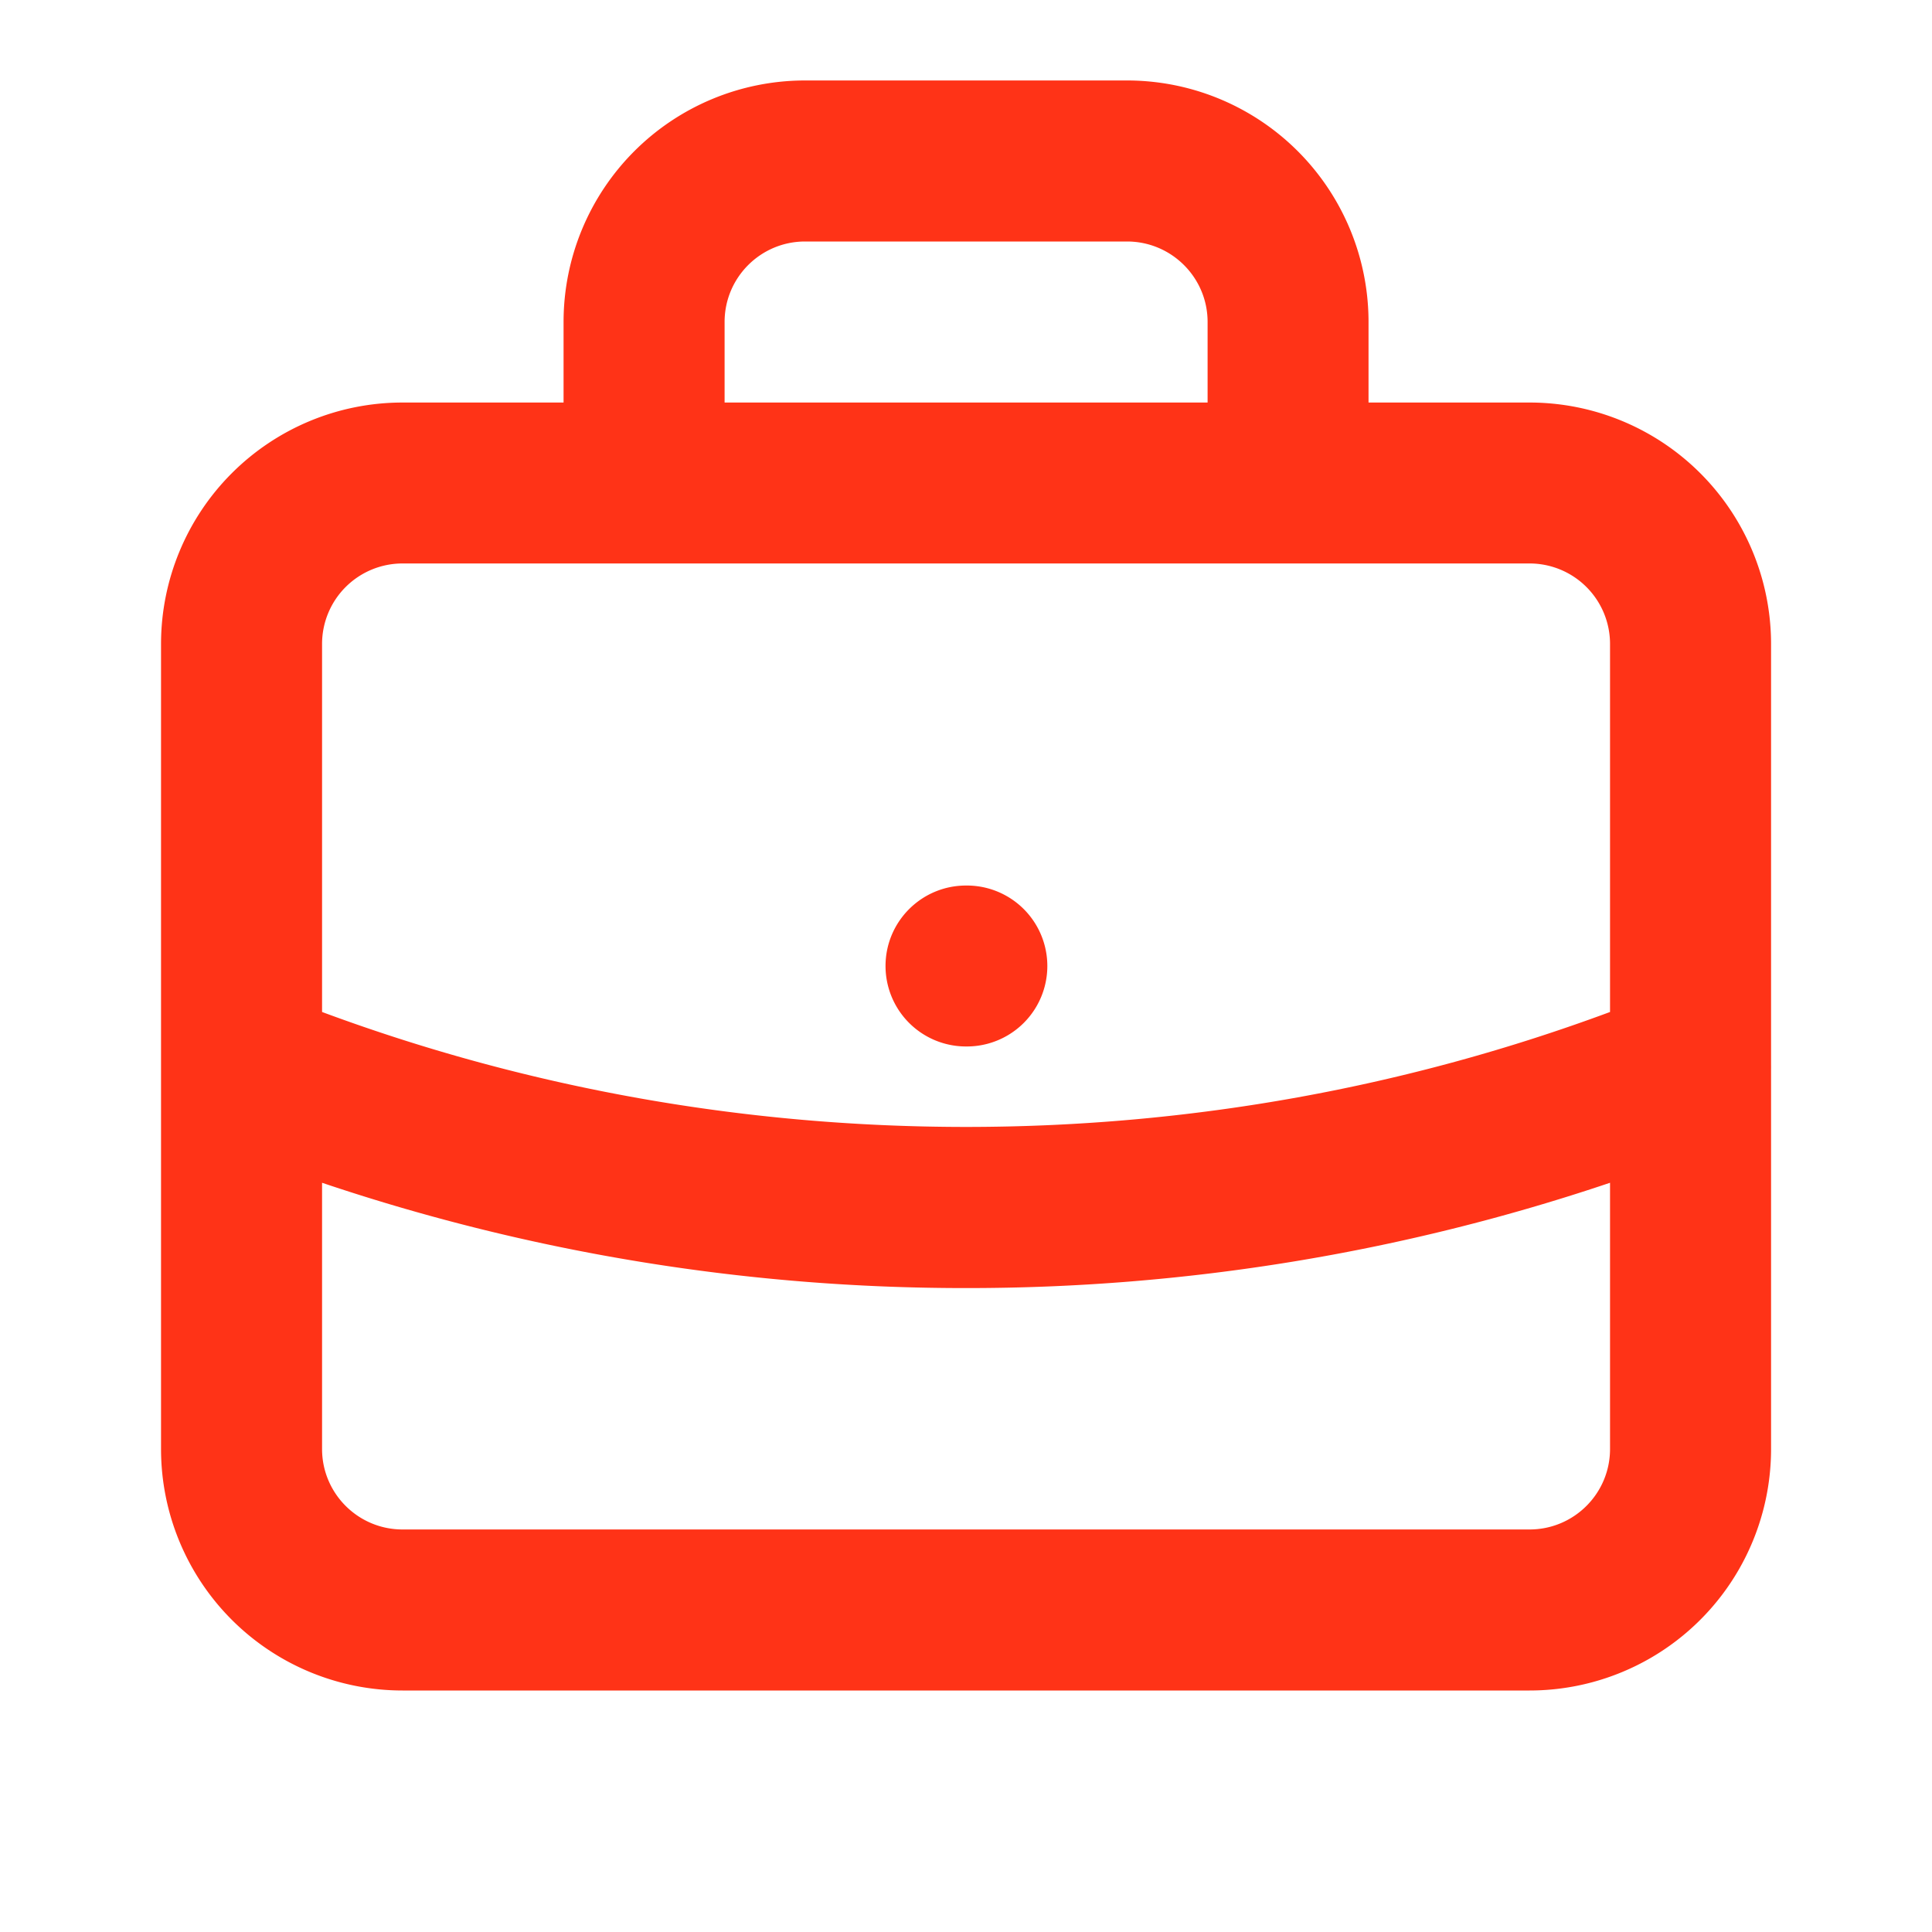 <svg width="20" height="20" fill="none" xmlns="http://www.w3.org/2000/svg"><path fill-rule="evenodd" clip-rule="evenodd" d="M5.834 3.333a2.5 2.5 0 0 1 2.5-2.5h3.333a2.5 2.5 0 0 1 2.5 2.5v.834h1.667a2.5 2.5 0 0 1 2.5 2.5v4.36a.82.82 0 0 1 0 .038V15a2.5 2.5 0 0 1-2.5 2.5H4.167a2.5 2.5 0 0 1-2.5-2.5V6.667a2.5 2.5 0 0 1 2.5-2.5h1.667v-.834Zm-1.667 2.5a.833.833 0 0 0-.833.834v3.809c2.075.77 4.32 1.19 6.667 1.19 2.345 0 4.59-.42 6.666-1.19v-3.81a.833.833 0 0 0-.833-.833H4.167Zm8.334-1.666h-5v-.834c0-.46.373-.833.833-.833h3.333c.46 0 .834.373.834.833v.834Zm4.166 8.077a20.81 20.81 0 0 1-6.666 1.09 20.81 20.81 0 0 1-6.667-1.09V15c0 .46.373.833.833.833h11.667c.46 0 .833-.373.833-.833v-2.756ZM9.167 10c0-.46.373-.833.834-.833h.008a.833.833 0 0 1 0 1.666H10A.833.833 0 0 1 9.167 10Z" fill="#FF3317"/></svg>